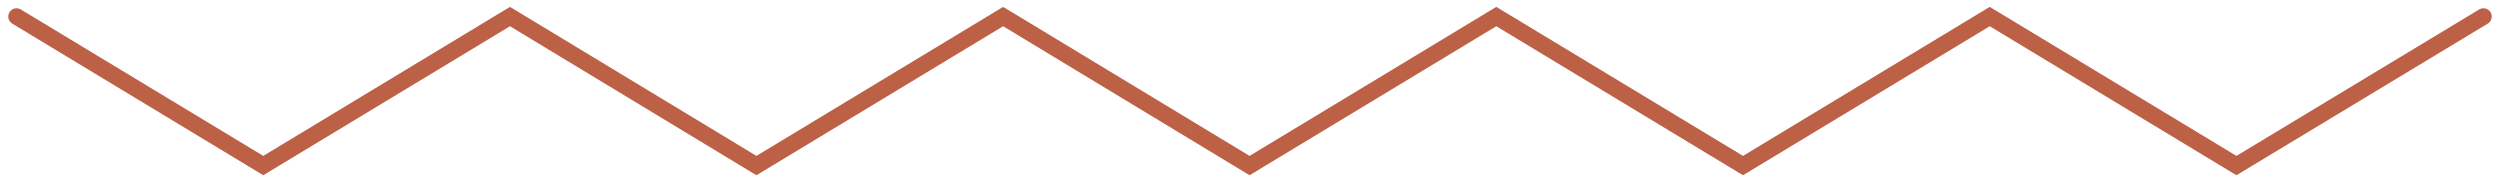 <?xml version="1.0" encoding="UTF-8"?> <svg xmlns="http://www.w3.org/2000/svg" width="151" height="11" viewBox="0 0 151 11" fill="none"> <g clip-path="url(#clip0_322_103)"> <mask id="mask0_322_103" style="mask-type:luminance" maskUnits="userSpaceOnUse" x="0" y="0" width="151" height="11"> <path d="M151 0H0V11H151V0Z" fill="white"></path> </mask> <g mask="url(#mask0_322_103)"> <path d="M1 1L15.902 10L30.803 1L45.688 10L60.59 1L75.474 10L90.376 1L105.278 10L120.18 1L135.081 10L150 1" stroke="#BC6046" stroke-miterlimit="10" stroke-linecap="round"></path> </g> </g> <defs> <clipPath id="clip0_322_103"> <rect width="151" height="11" fill="white"></rect> </clipPath> </defs> </svg> 